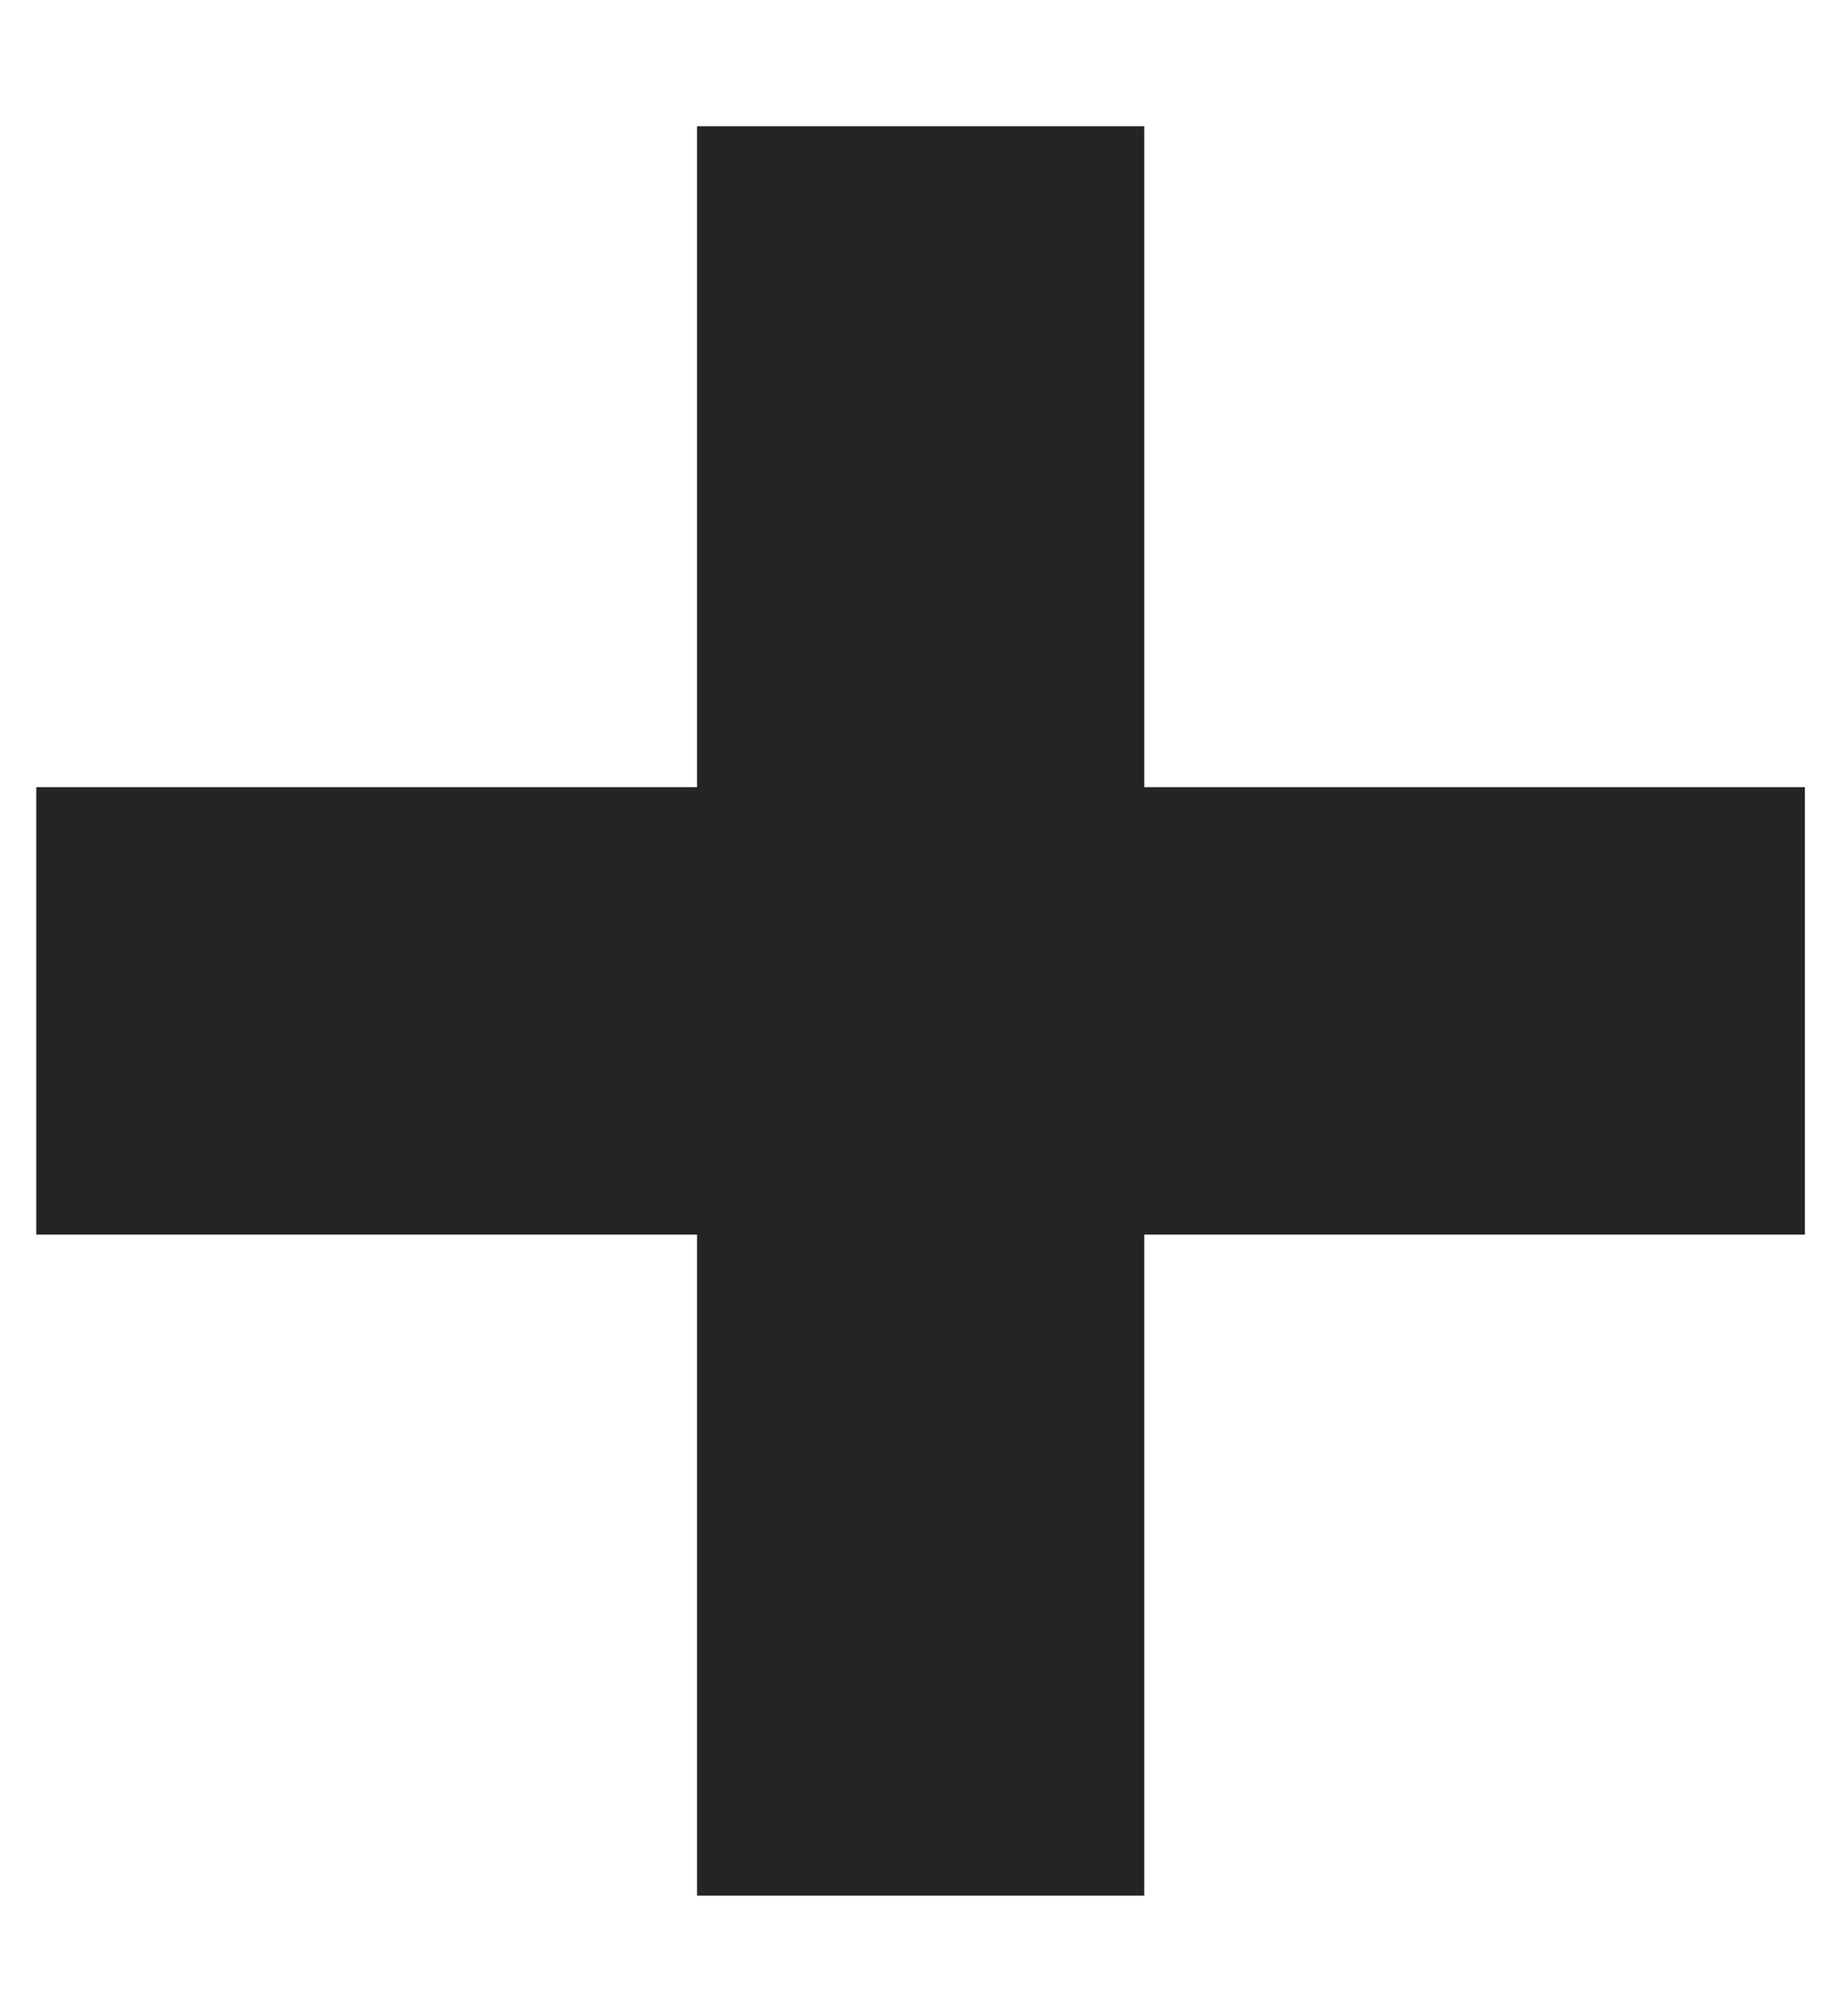 <svg width="10" height="11" viewBox="0 0 10 11" fill="none" xmlns="http://www.w3.org/2000/svg">
<path d="M3.805 10.343V0.689H6.246V10.343H3.805ZM0.198 6.736V4.295H9.852V6.736H0.198Z" fill="#0D0D0D" fill-opacity="0.9"/>
</svg>
